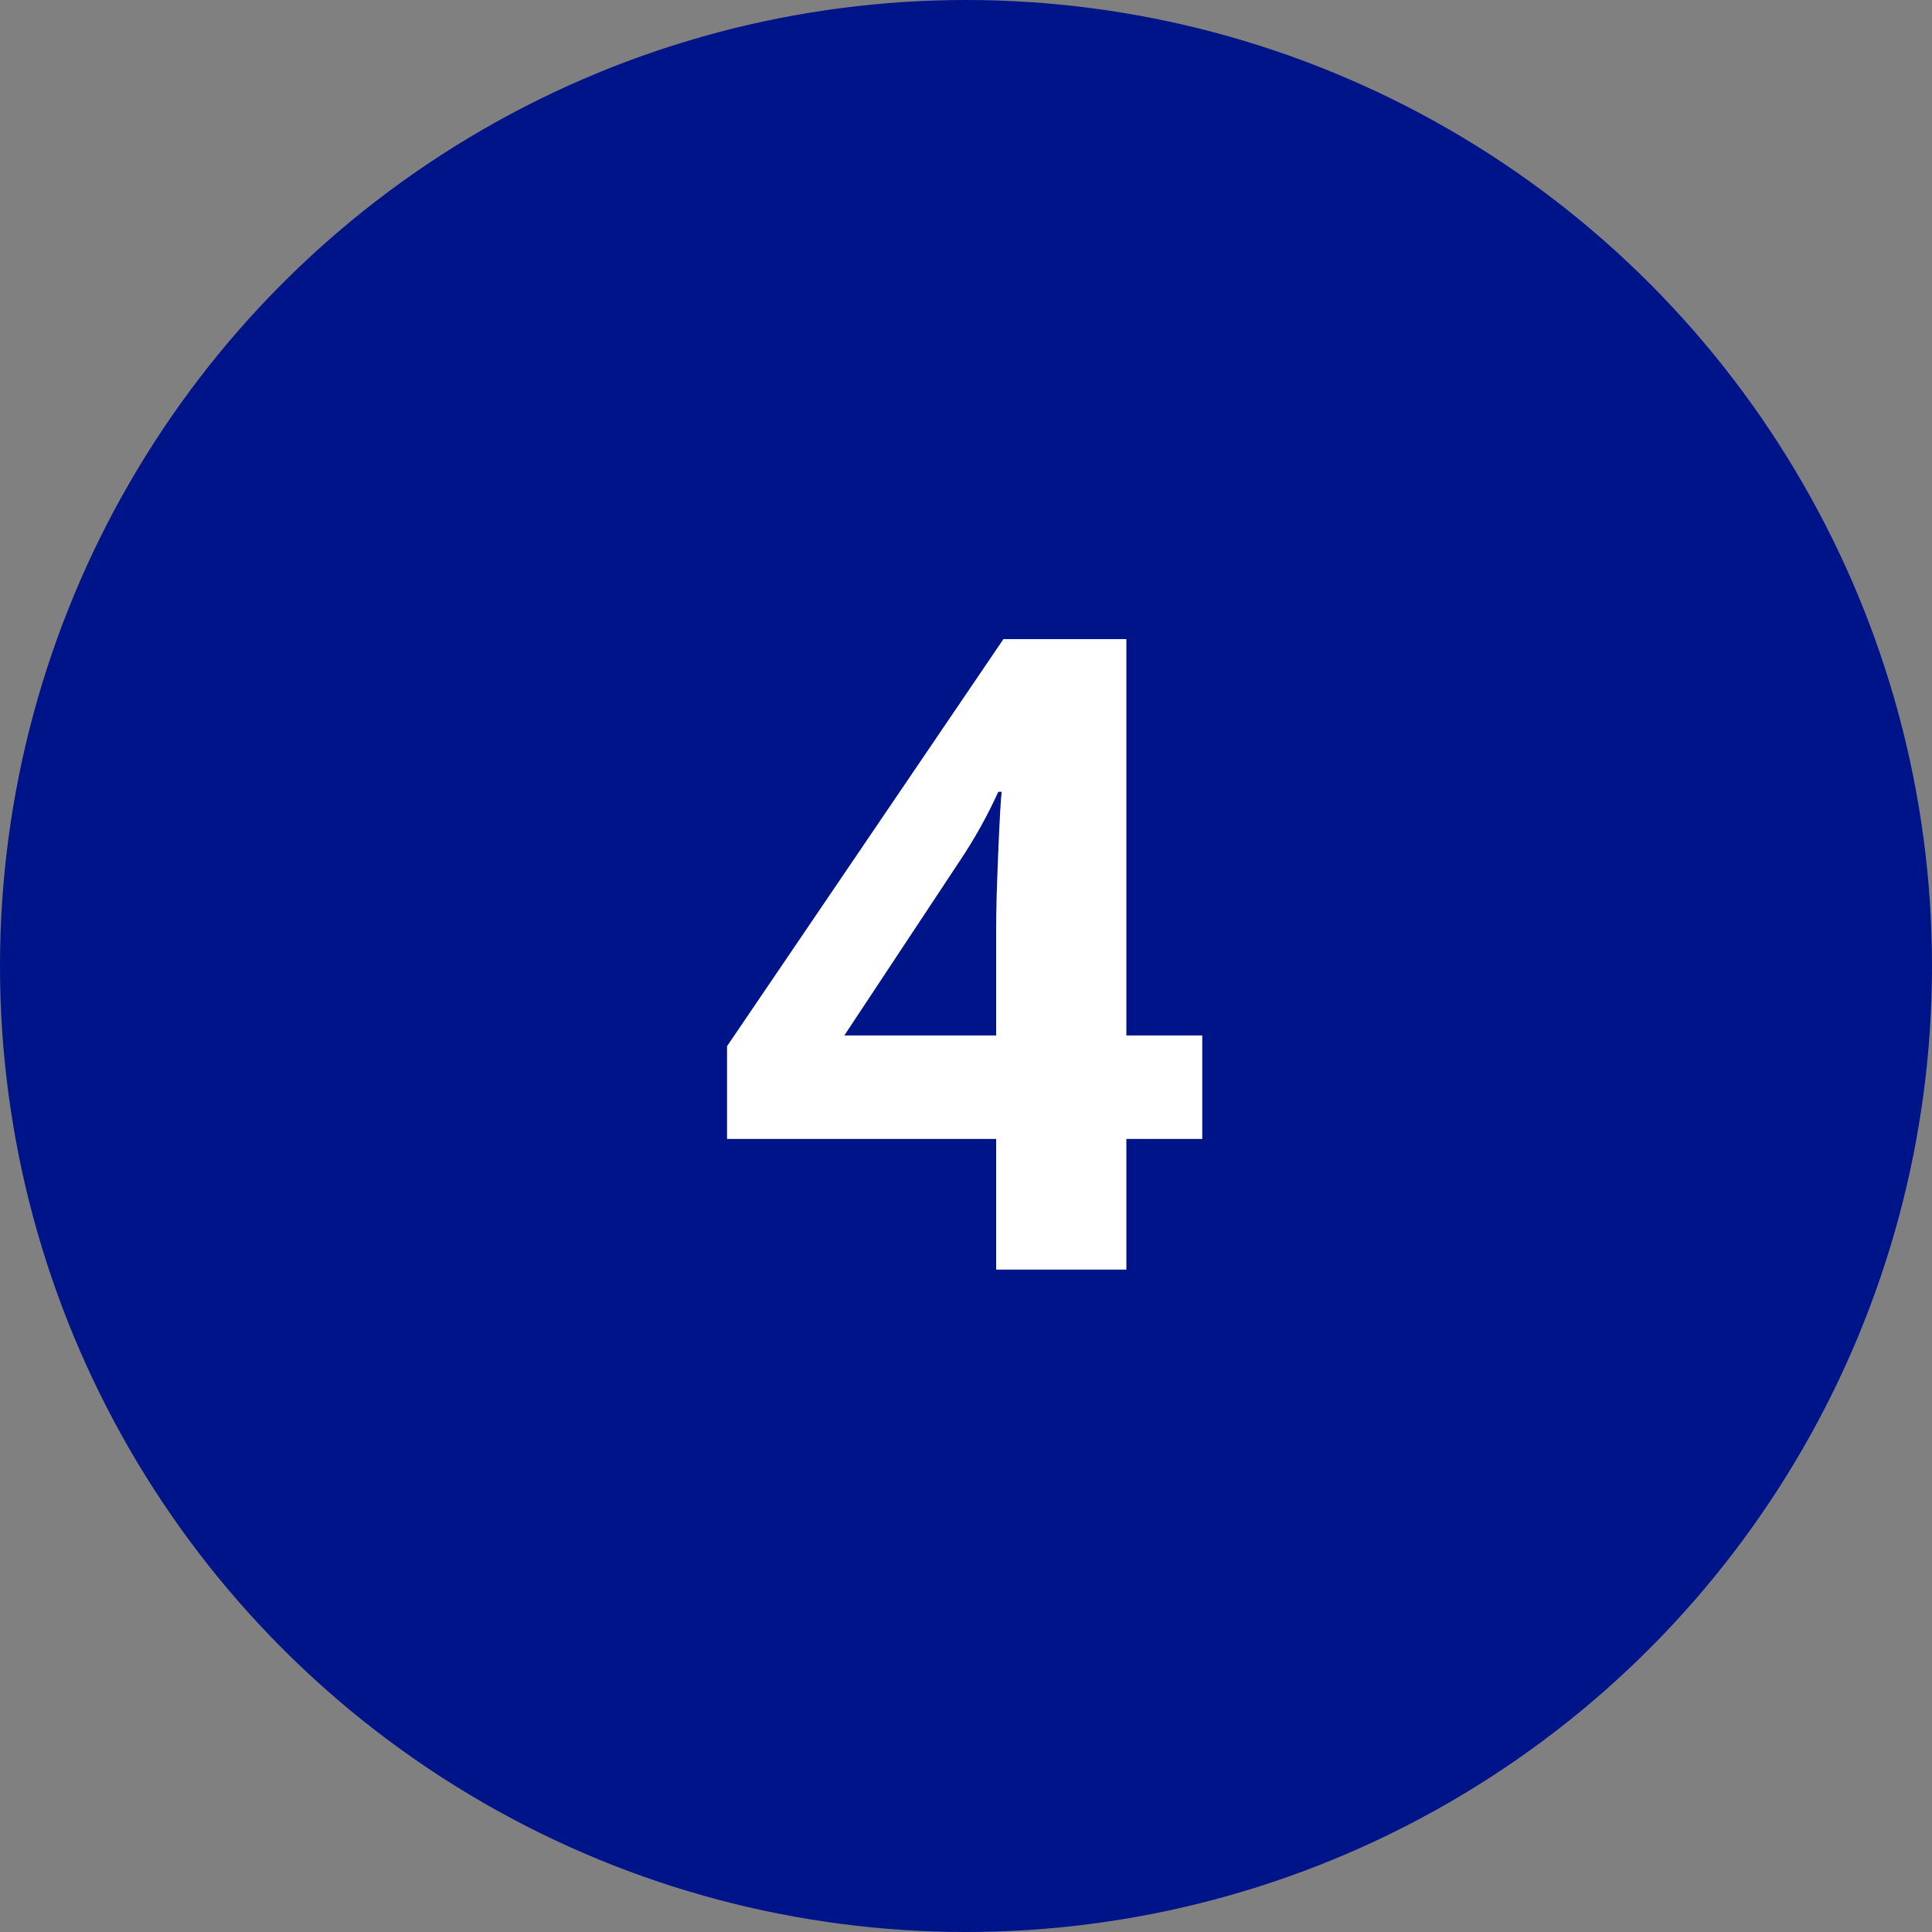 <?xml version="1.0" encoding="UTF-8"?>
<svg width="35px" height="35px" viewBox="0 0 35 35" version="1.1" xmlns="http://www.w3.org/2000/svg" xmlns:xlink="http://www.w3.org/1999/xlink">
    <rect x="0" y="0" width="35" height="35" fill="#808080" stroke="none"/>
    <title>Schritt / Kreis4</title>
    <g id="Schritt-/-Kreis4" stroke="none" stroke-width="1" fill="none" fill-rule="evenodd">
        <circle id="Oval-Copy" fill="#001489" cx="17.5" cy="17.5" r="17.5"></circle>
        <path d="M20.405,23 L20.405,20.633 L21.78,20.633 L21.78,18.758 L20.405,18.758 L20.405,11.578 L18.178,11.578 L13.171,18.953 L13.171,20.633 L18.046,20.633 L18.046,23 L20.405,23 Z M18.046,18.758 L15.296,18.758 L17.389,15.594 C17.66,15.188 17.892,14.771 18.085,14.344 L18.085,14.344 L18.147,14.344 C18.132,14.443 18.111,14.799 18.085,15.414 C18.059,16.029 18.046,16.497 18.046,16.82 L18.046,16.82 L18.046,18.758 Z" id="4" fill="#FFFFFF" fill-rule="nonzero"></path>
    </g>
</svg>